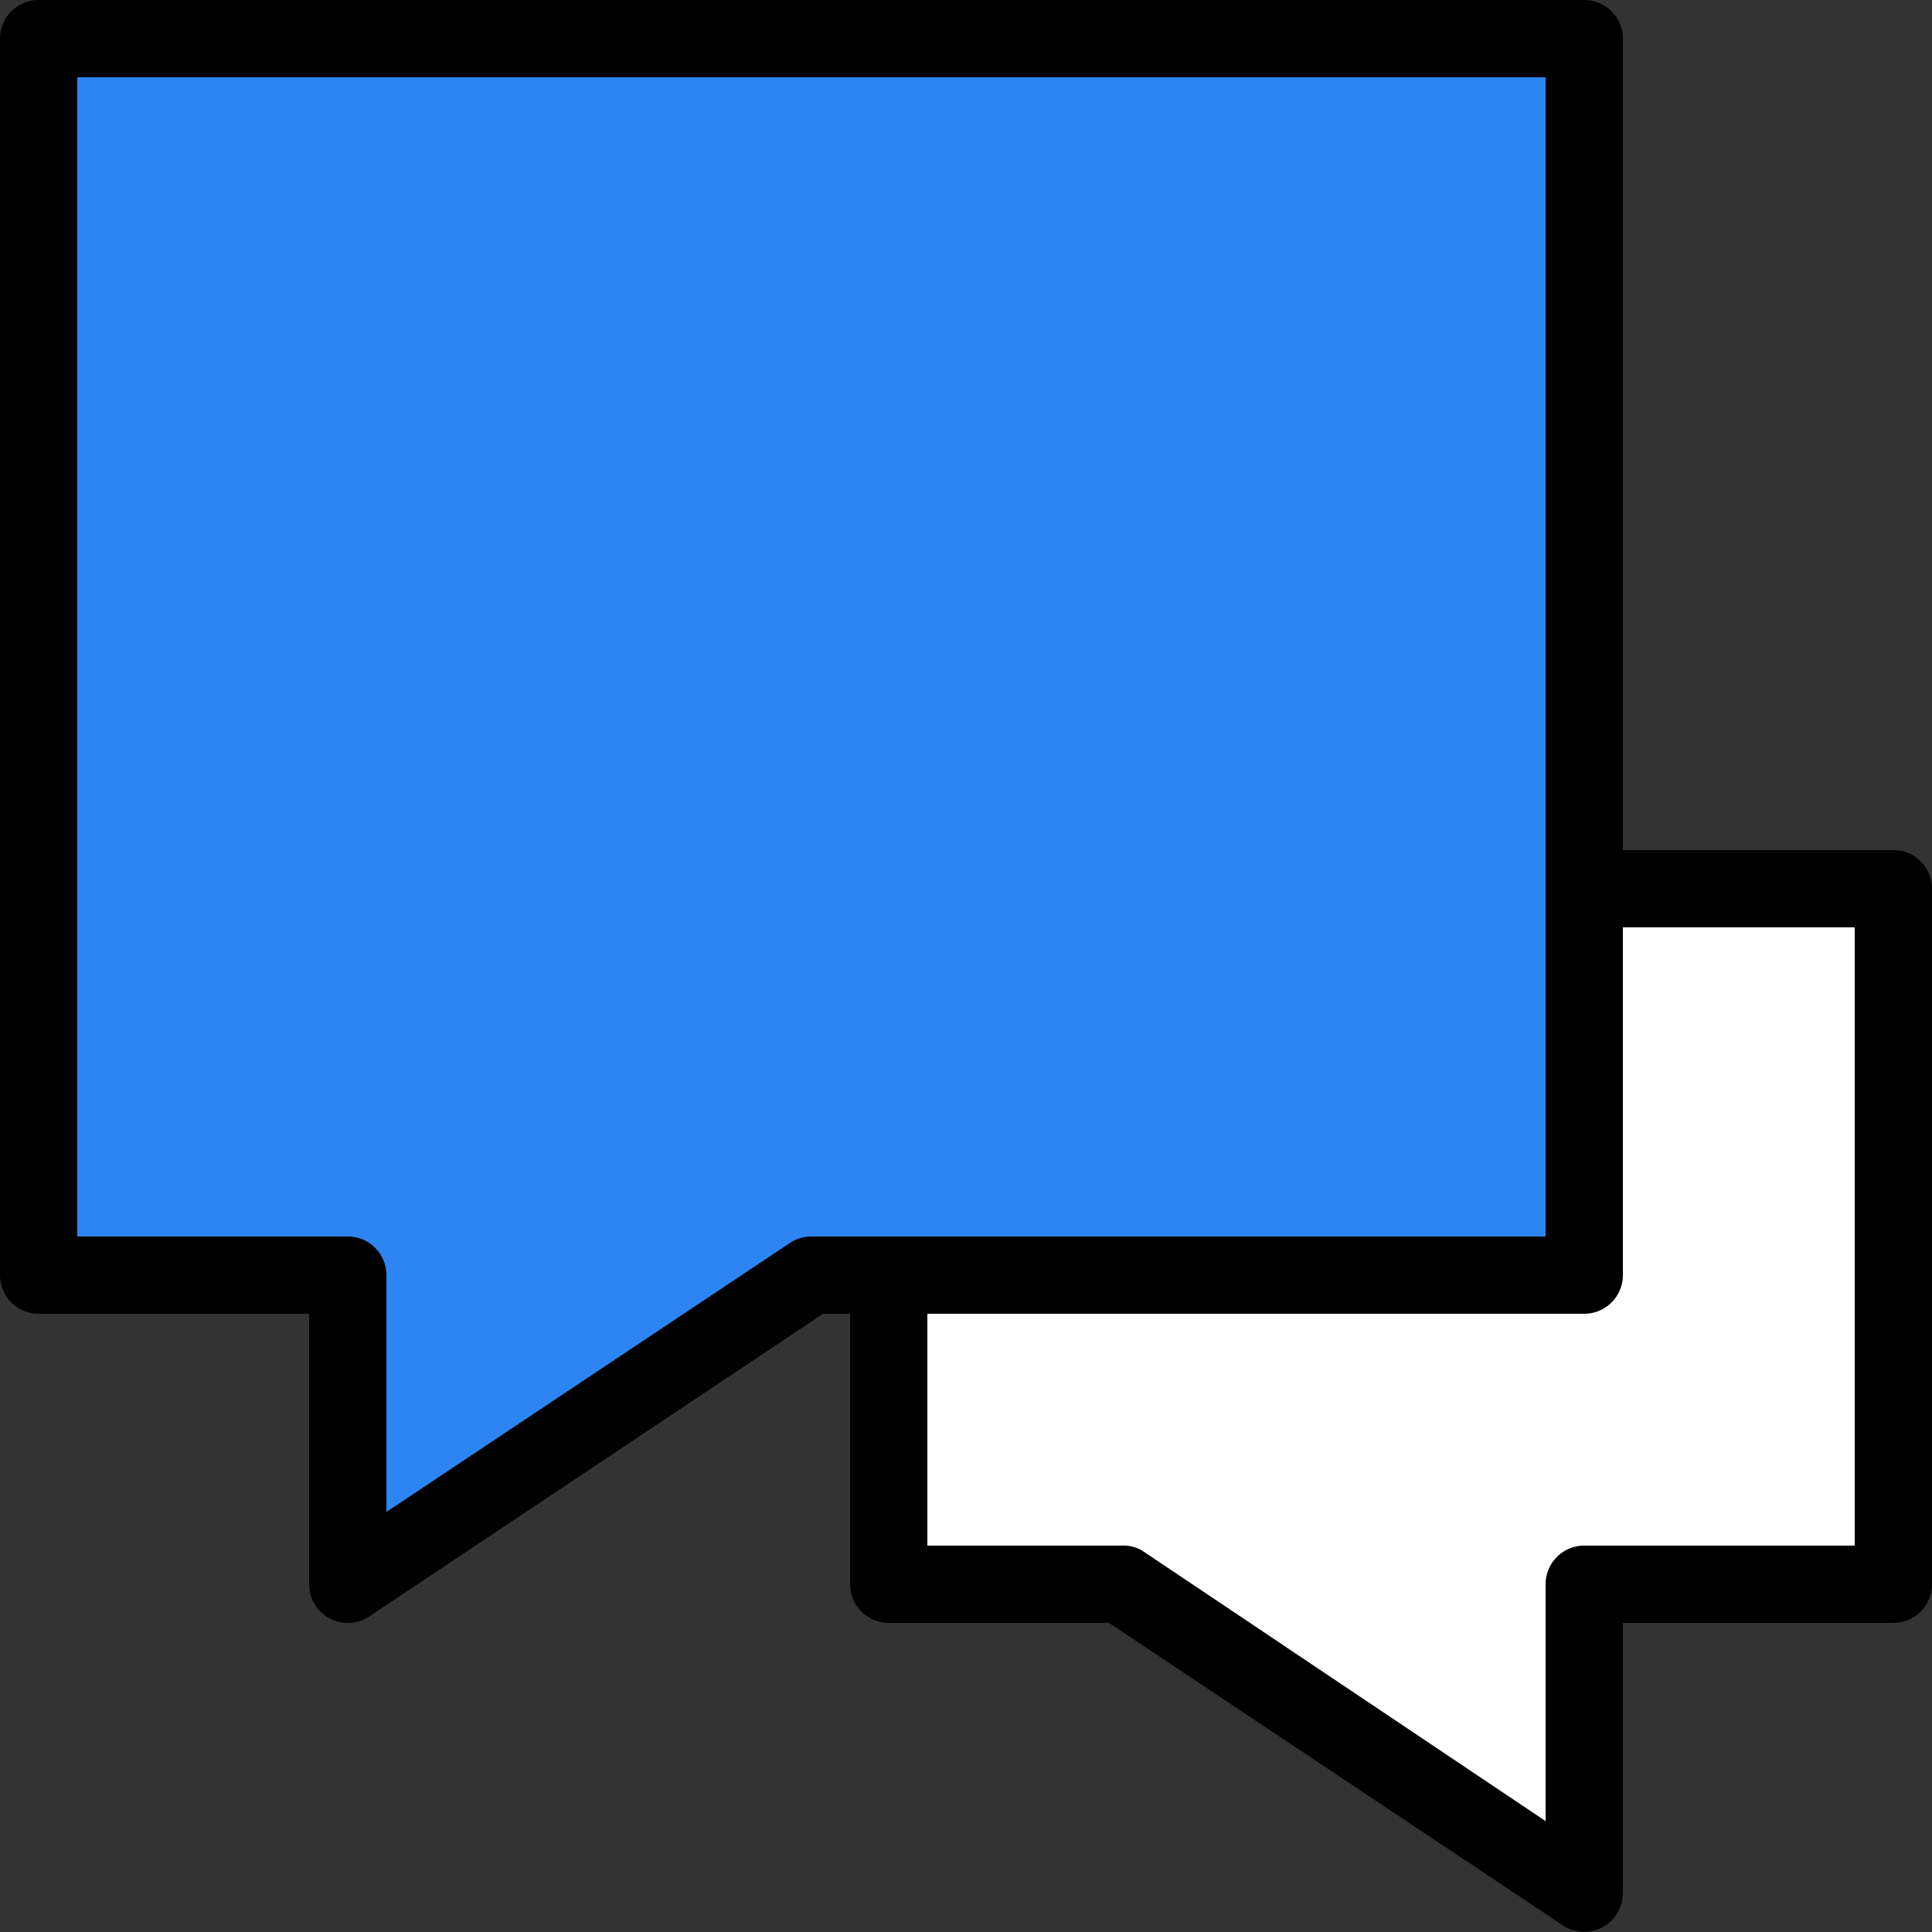 <svg id="Слой_1" data-name="Слой 1" xmlns="http://www.w3.org/2000/svg" viewBox="0 0 50 50"><rect x="0" y="0" width="50" height="50" fill="#333333" stroke="none"/><defs><style>.cls-1,.cls-3{fill:#fff;}.cls-1{fill-opacity:0;}.cls-2{fill:#2c85f2;}</style></defs><title>1</title><rect id="Rectangle-695" class="cls-1" width="50" height="50"/><path d="M49,22H42V1a1,1,0,0,0-1-1H1A1,1,0,0,0,0,1V33a1,1,0,0,0,1,1H8v7a1,1,0,0,0,1.56.83L21.3,34H22v7a1,1,0,0,0,1,1h5.7l11.75,7.83A1,1,0,0,0,42,49V42h7a1,1,0,0,0,1-1V23a1,1,0,0,0-1-1Z"/><path class="cls-2" d="M21,32a1,1,0,0,0-.56.17L10,39.13V33a1,1,0,0,0-1-1H2V2H40V32Z"/><path class="cls-3" d="M48,40H41a1,1,0,0,0-1,1v6.13l-10.44-7A1,1,0,0,0,29,40H24V34H41a1,1,0,0,0,1-1V24h6V40Z"/></svg>